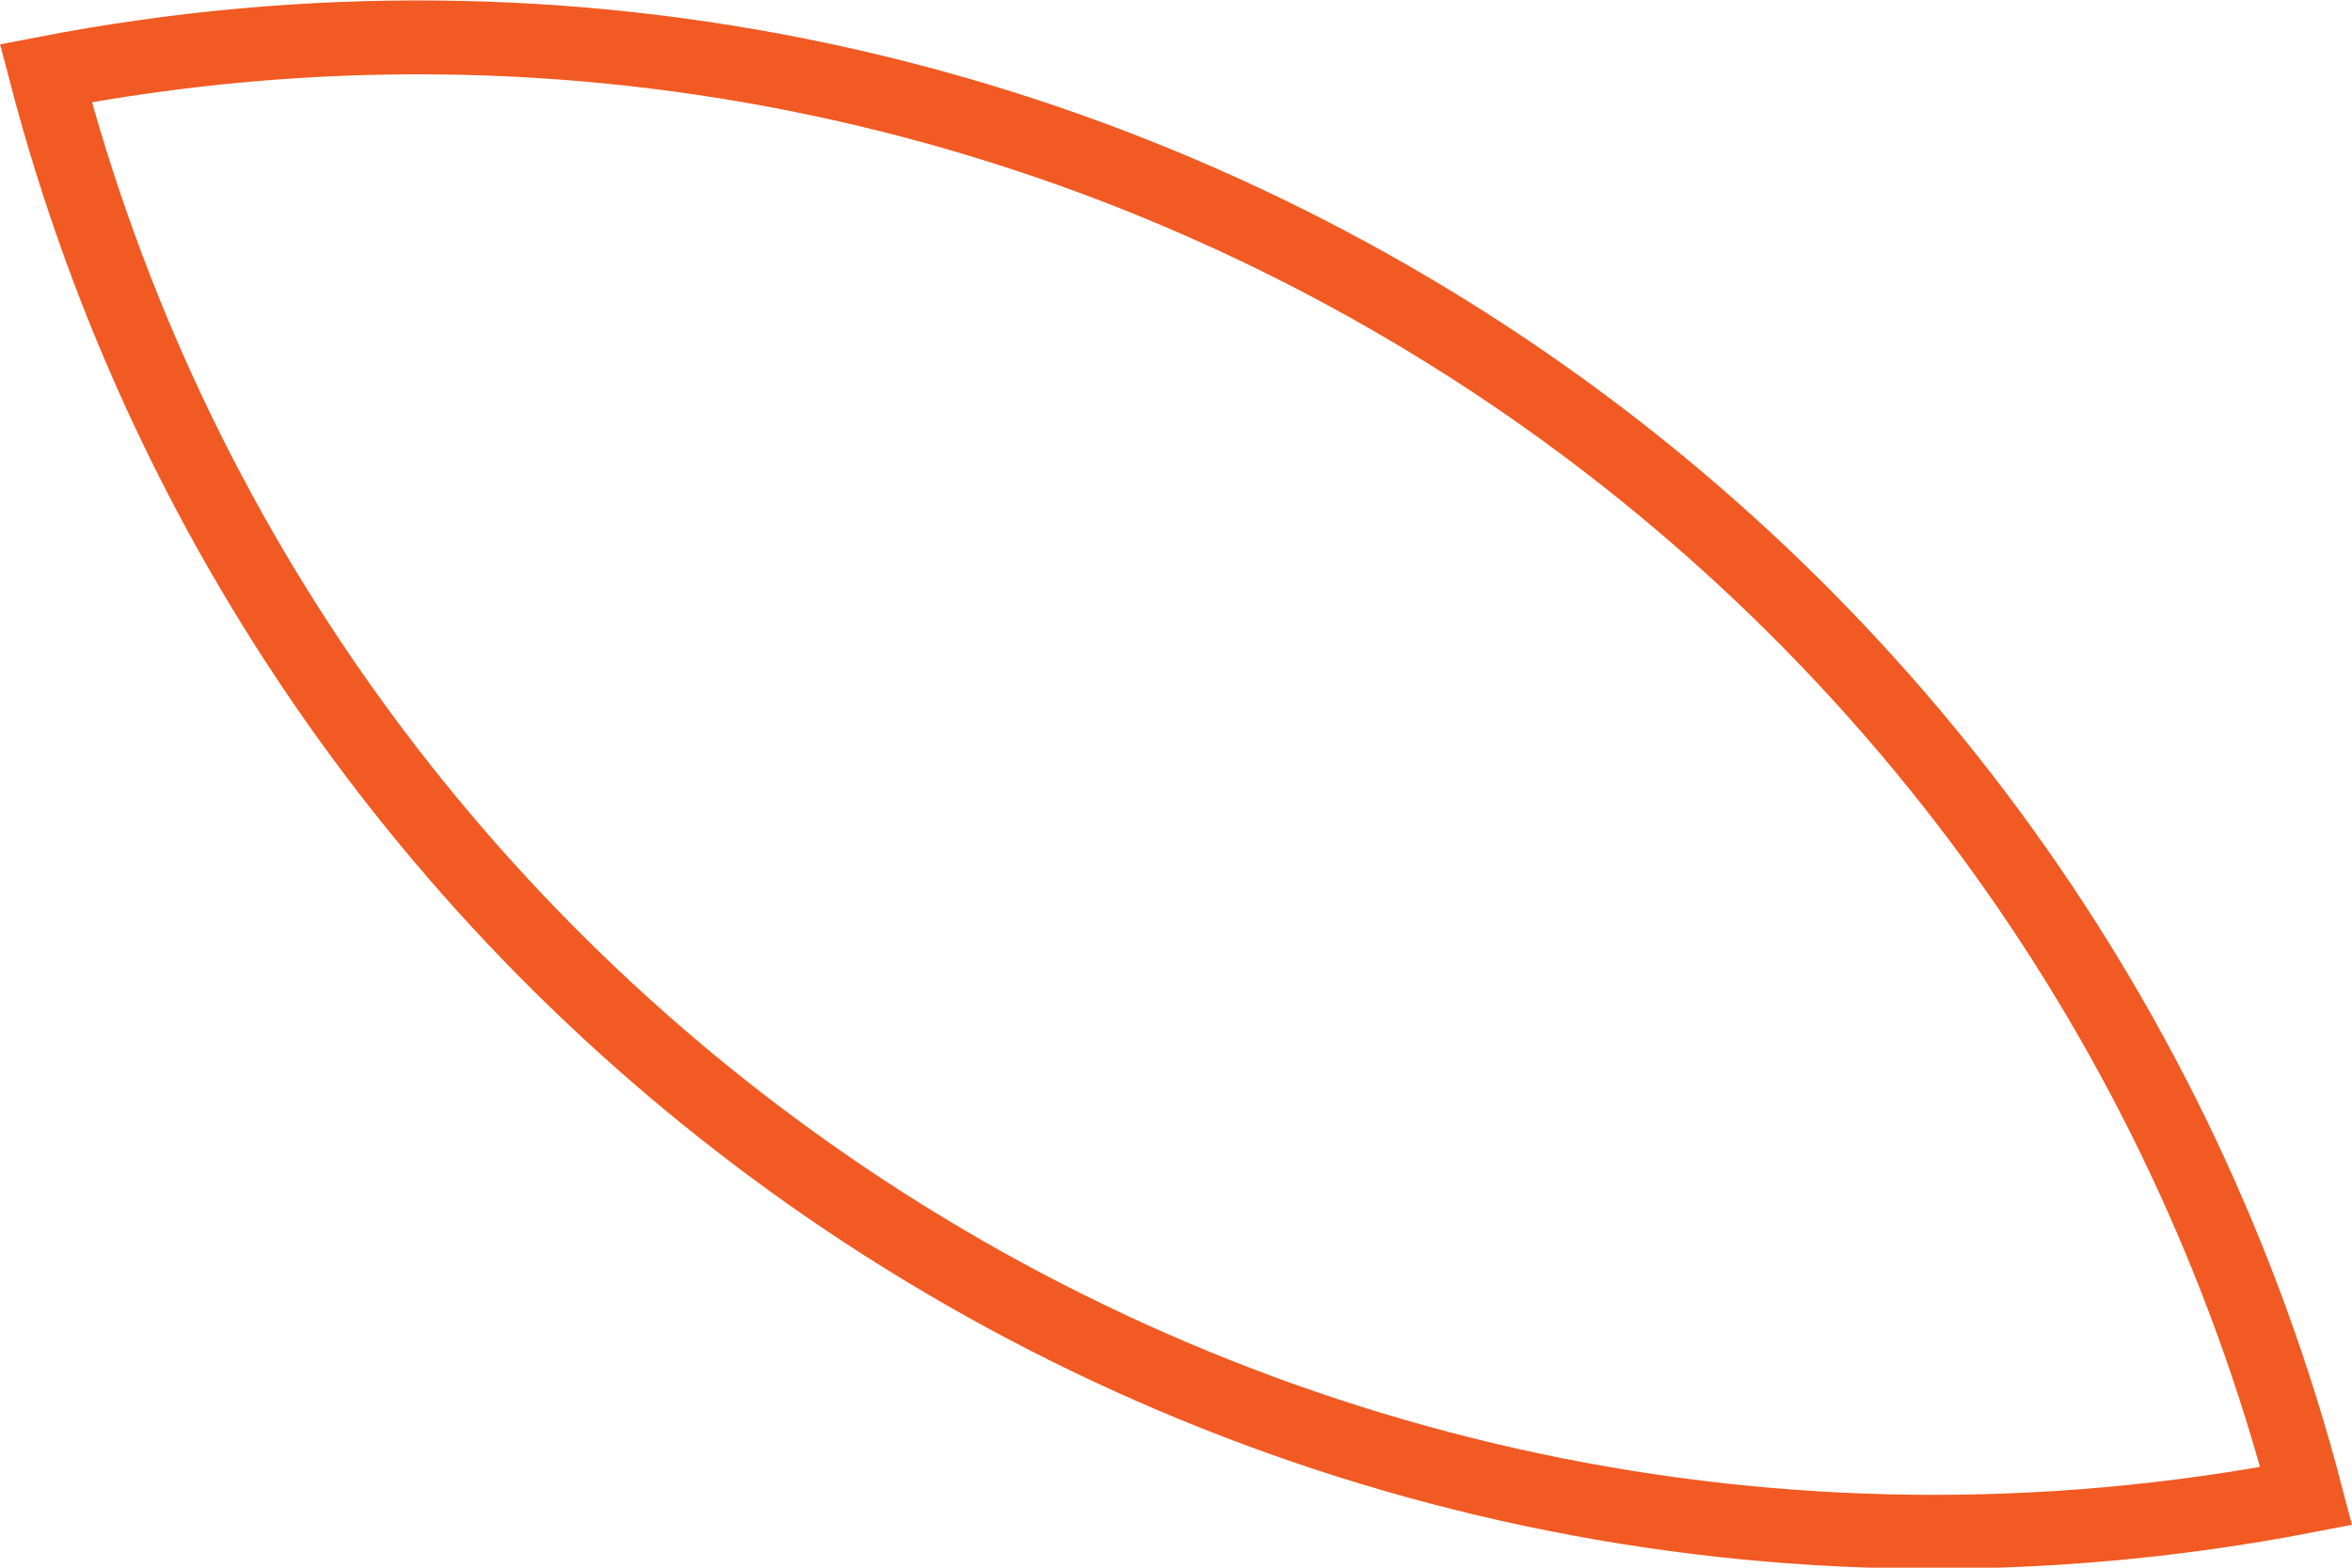 <svg xmlns="http://www.w3.org/2000/svg" id="Layer_2" data-name="Layer 2" viewBox="0 0 31.83 21.22"><defs><style>      .cls-1 {        fill: none;        stroke: #f15a22;        stroke-miterlimit: 10;      }    </style></defs><g id="Layer_1-2" data-name="Layer 1"><path class="cls-1" d="M.62.99c7.15-1.38,14.18.26,19.78,4.03,5.18,3.49,9.13,8.8,10.81,15.23-7.15,1.38-14.18-.26-19.78-4.03C6.25,12.73,2.3,7.42.62.99Z"></path></g></svg>